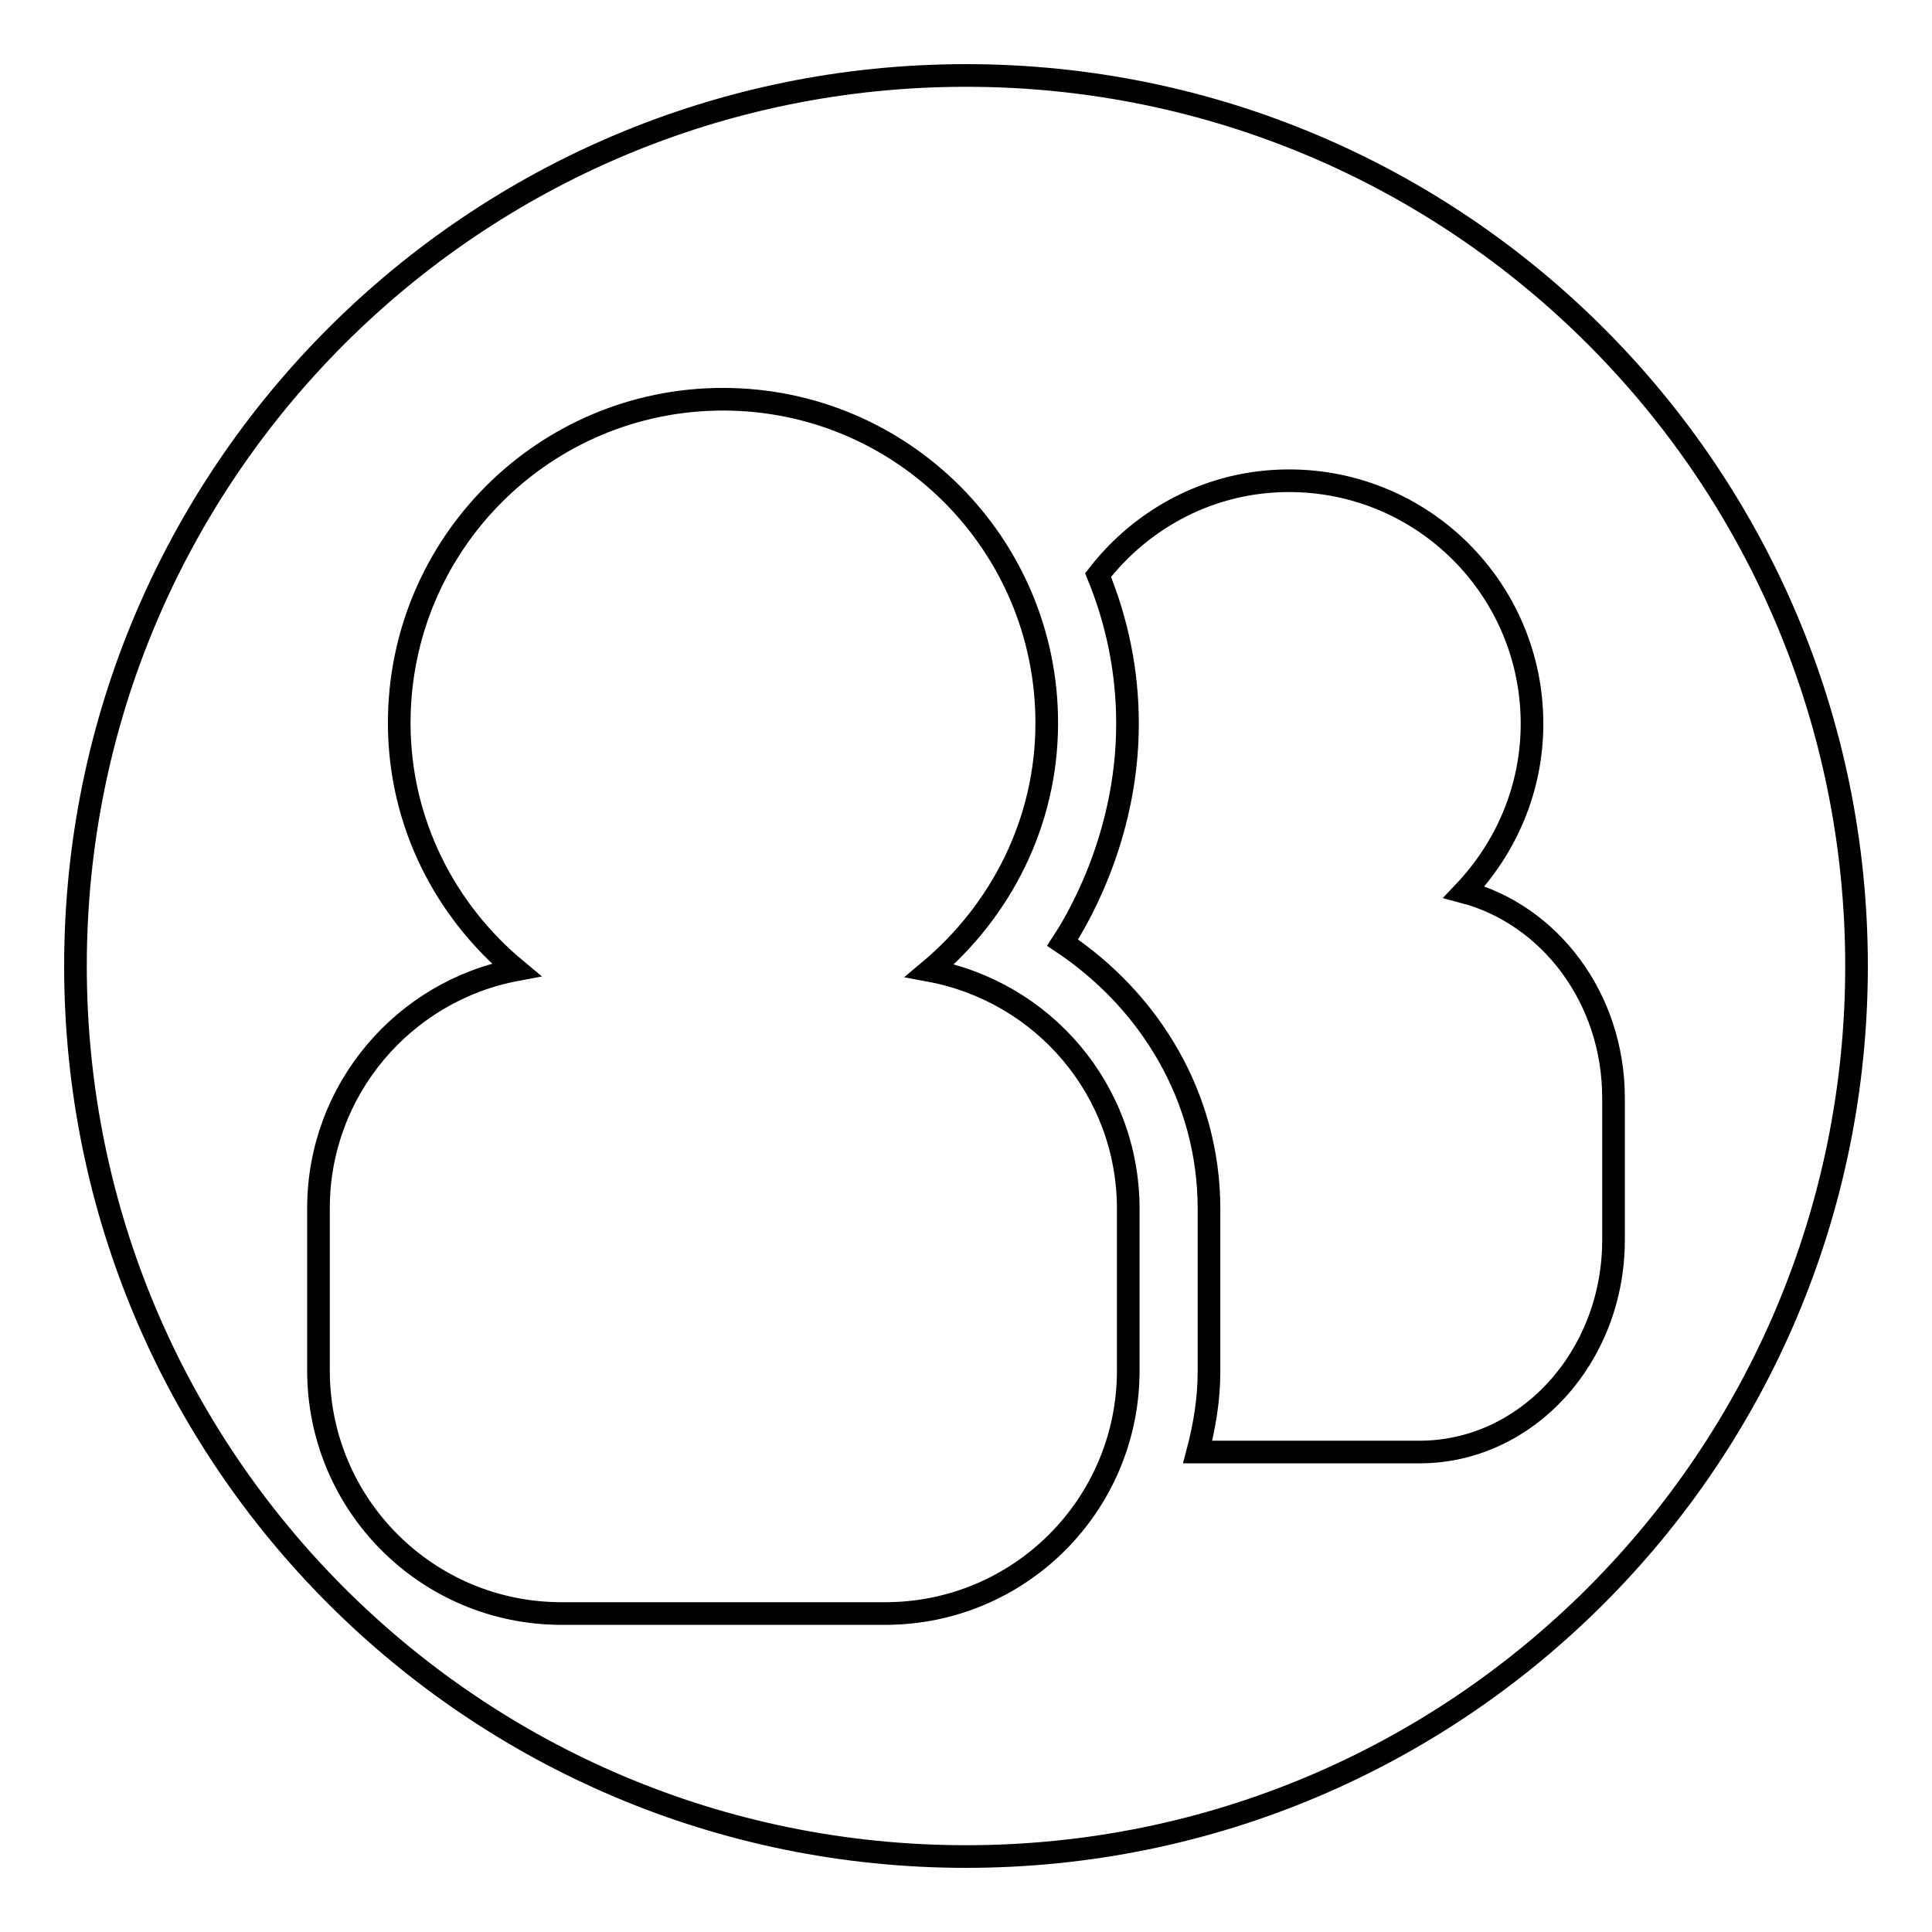<?xml version="1.0" encoding="utf-8"?>
<!-- Svg Vector Icons : http://www.onlinewebfonts.com/icon -->
<!DOCTYPE svg PUBLIC "-//W3C//DTD SVG 1.1//EN" "http://www.w3.org/Graphics/SVG/1.1/DTD/svg11.dtd">
<svg version="1.1" xmlns="http://www.w3.org/2000/svg" xmlns:xlink="http://www.w3.org/1999/xlink" x="0px" y="0px" viewBox="0 0 256 256" enable-background="new 0 0 256 256" xml:space="preserve">
<g><g><path stroke-width="3" fill-opacity="0" stroke="#000000"  d="M128,10C62.8,10,10,62.8,10,128c0,65.2,52.8,118,118,118c65.2,0,118-52.8,118-118C246,62.8,193.2,10,128,10z M149.5,181.6c0,17.8-14.4,32.2-32.2,32.2H74.4c-17.8,0-32.2-14.4-32.2-32.2v-21.5c0-15.7,11.3-28.8,26.2-31.6C59,120.7,52.9,109,52.9,95.8c0-23.7,19.2-42.9,42.9-42.9c23.7,0,42.9,19.2,42.9,42.9c0,13.2-6.1,24.9-15.5,32.8c15,2.8,26.3,15.8,26.3,31.6L149.5,181.6L149.5,181.6z M188.1,192.4h-29.4c0.9-3.4,1.5-7,1.5-10.7v-21.5c0-14.9-7.9-27.6-19.4-35.3c1.3-2,8.6-13.4,8.6-29c0-7-1.4-13.6-3.9-19.7c5.9-7.6,15-12.5,25.3-12.5c17.8,0,32.2,14.4,32.2,32.2c0,8.7-3.5,16.5-9,22.3c11.3,3,19.8,14,19.8,27.3v18.8C213.8,179.8,202.3,192.4,188.1,192.4z"/></g></g>
</svg>